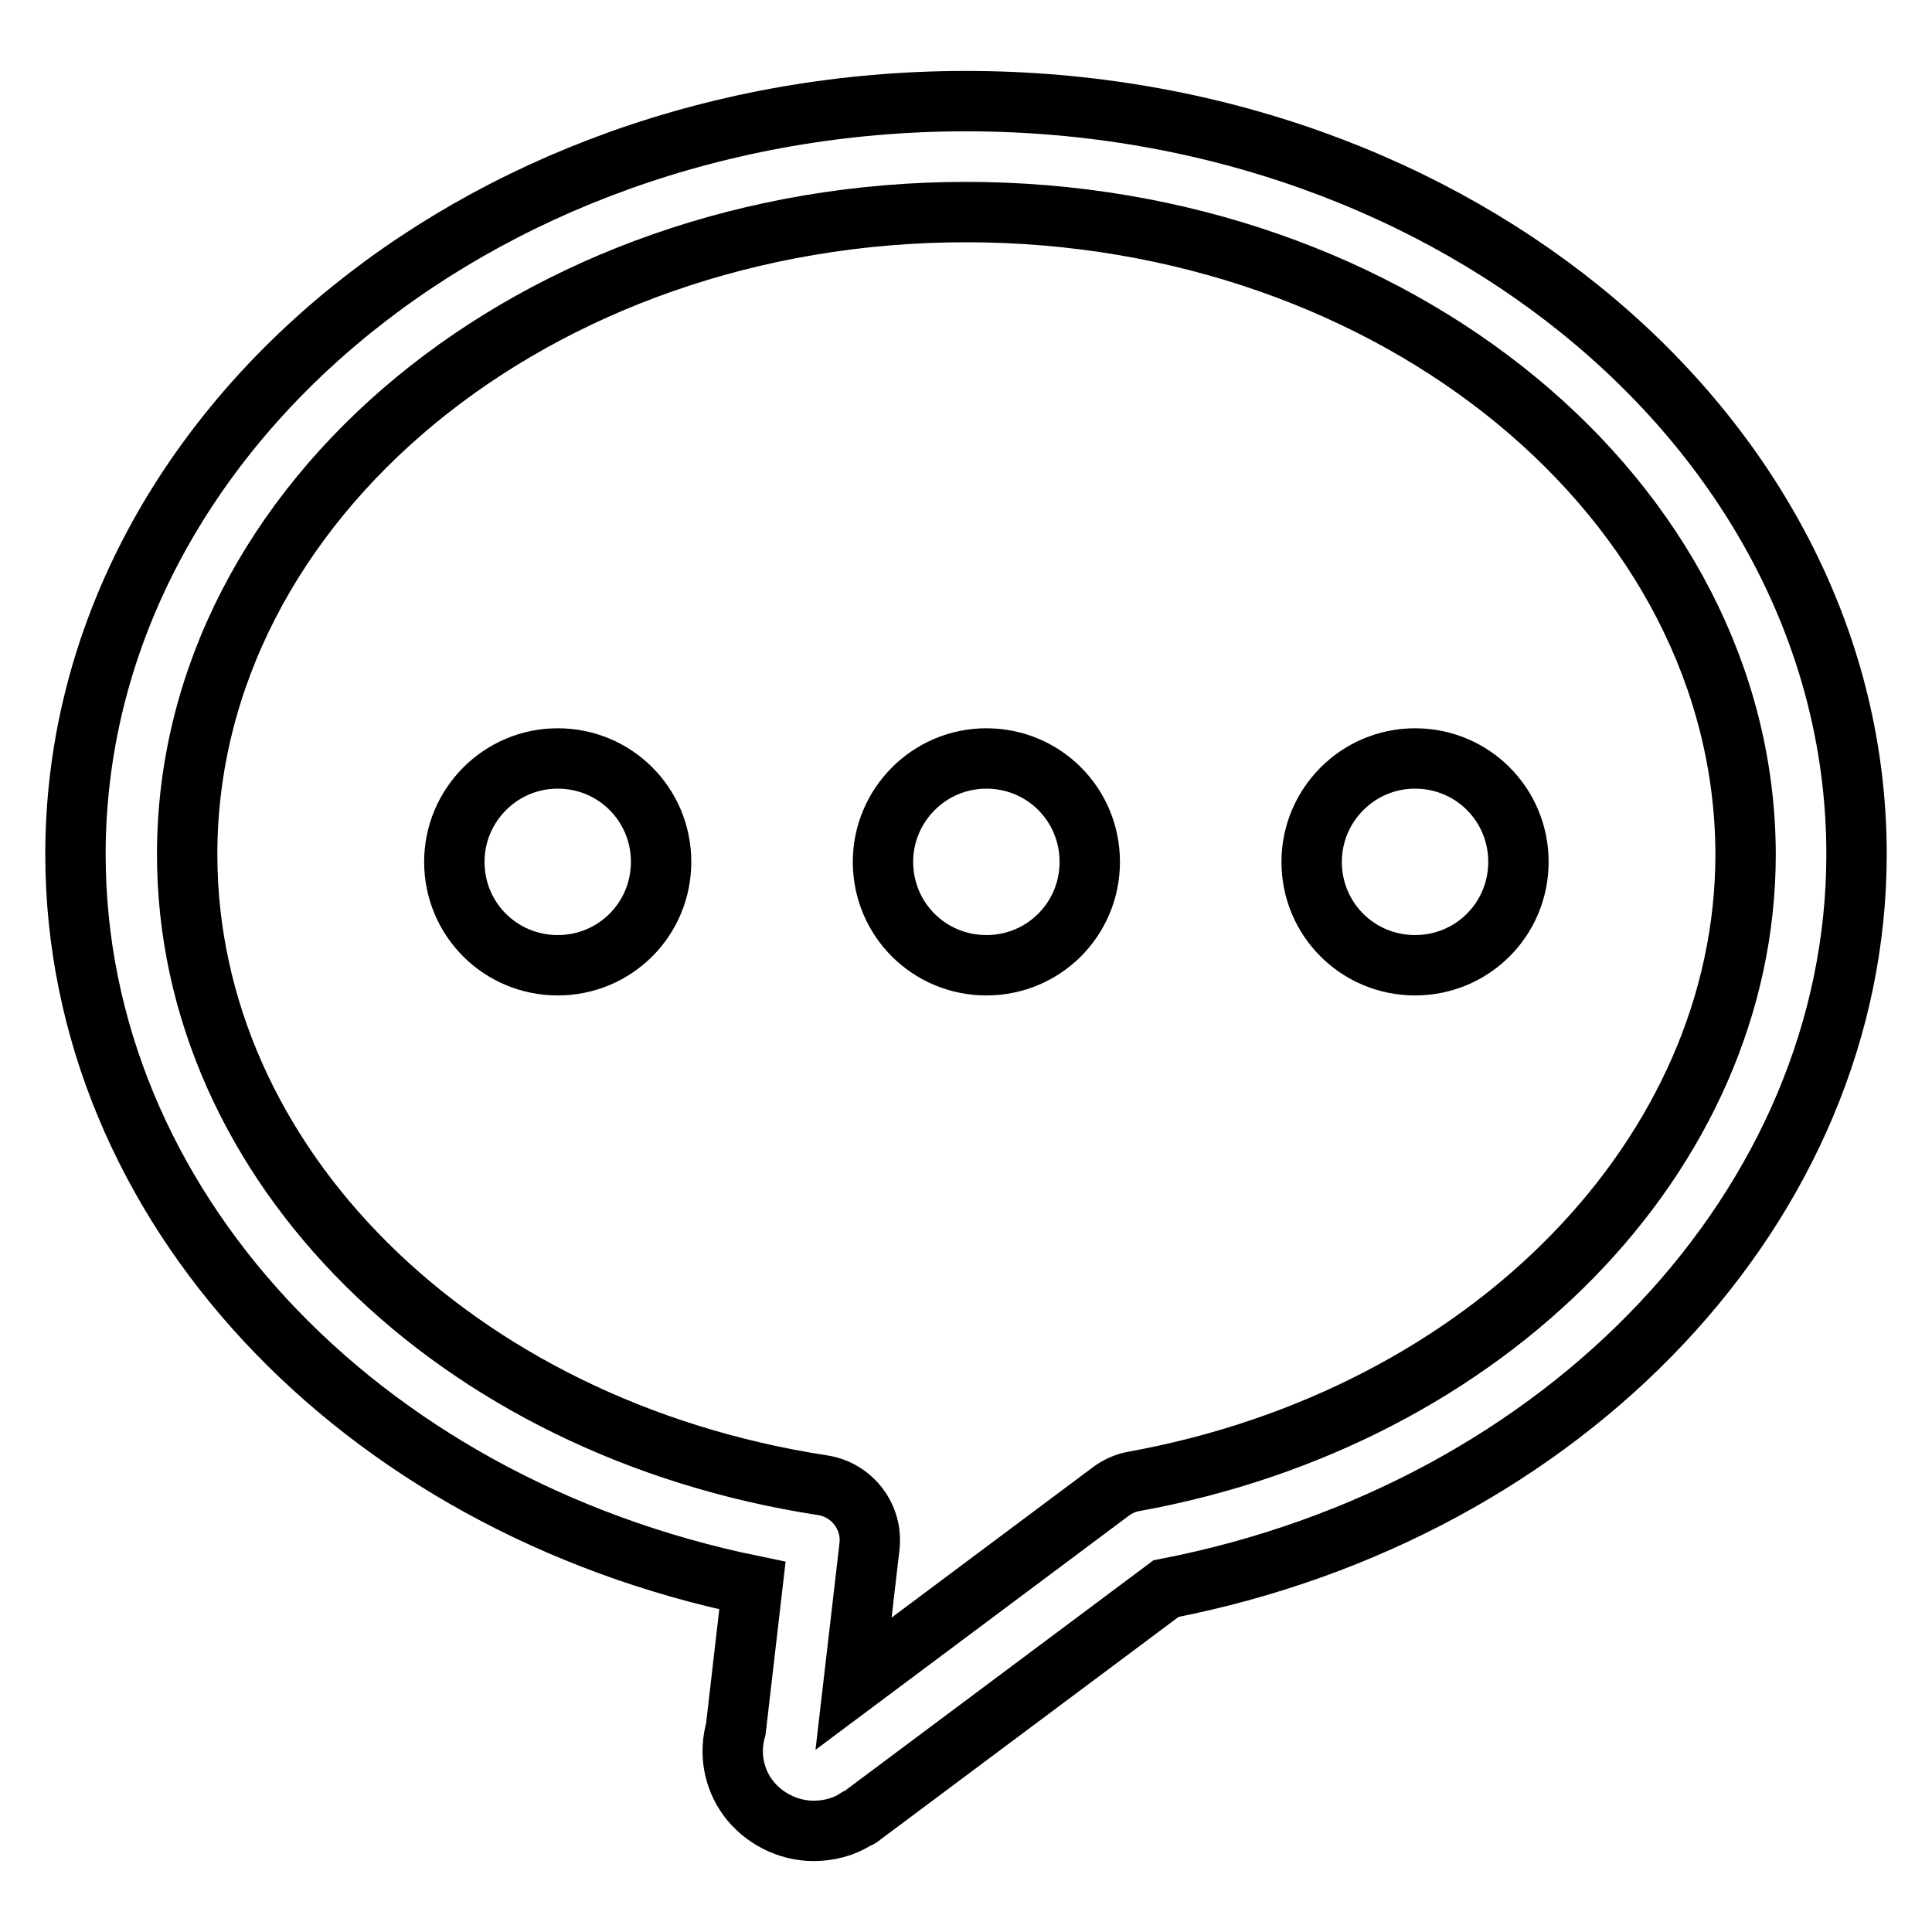 <?xml version="1.0" encoding="utf-8"?>
<!-- Svg Vector Icons : http://www.onlinewebfonts.com/icon -->
<!DOCTYPE svg PUBLIC "-//W3C//DTD SVG 1.1//EN" "http://www.w3.org/Graphics/SVG/1.1/DTD/svg11.dtd">
<svg version="1.1" xmlns="http://www.w3.org/2000/svg" xmlns:xlink="http://www.w3.org/1999/xlink" x="0px" y="0px" viewBox="0 0 256 256" enable-background="new 0 0 256 256" xml:space="preserve">
<g> <path stroke-width="8" fill-opacity="0" stroke="#000000"  d="M107.8,242.6c-3.4,0-6.7-1.7-8.7-4.4c-1.9-2.6-2.5-5.9-1.6-9.1l2.2-19C47.3,199.3,10,159.5,10,113.2 c0-55,52.9-99.8,118-99.8c65.1,0,118,44.8,118,99.8c0,46.3-38.4,87-91.5,97.3l-40.3,30.1c-0.2,0.2-0.4,0.3-0.7,0.4 C111.8,242.1,109.8,242.6,107.8,242.6z M128,28.1c-56.9,0-103.2,38.2-103.2,85.1c0,41,35.4,76.1,84.2,83.6c3.9,0.6,6.7,4.2,6.2,8.2 l-2.1,18.1l34-25.4c0.9-0.7,2-1.2,3.1-1.4c47-8.5,81.1-43.4,81.1-83.1C231.2,66.3,184.9,28.1,128,28.1z"/> <path stroke-width="8" fill-opacity="0" stroke="#000000"  d="M60.2,114.2c0,7.6,6.1,13.7,13.7,13.7c7.6,0,13.7-6.1,13.7-13.7c0,0,0,0,0,0c0-7.6-6.1-13.7-13.7-13.7 C66.3,100.5,60.2,106.7,60.2,114.2L60.2,114.2z"/> <path stroke-width="8" fill-opacity="0" stroke="#000000"  d="M117,114.2c0,7.6,6.1,13.7,13.7,13.7c7.6,0,13.7-6.1,13.7-13.7c0-7.6-6.1-13.7-13.7-13.7 C123.1,100.5,117,106.7,117,114.2z"/> <path stroke-width="8" fill-opacity="0" stroke="#000000"  d="M173.8,114.2c0,7.6,6.1,13.7,13.7,13.7s13.7-6.1,13.7-13.7c0-7.6-6.1-13.7-13.7-13.7 S173.8,106.7,173.8,114.2z"/></g>
</svg>